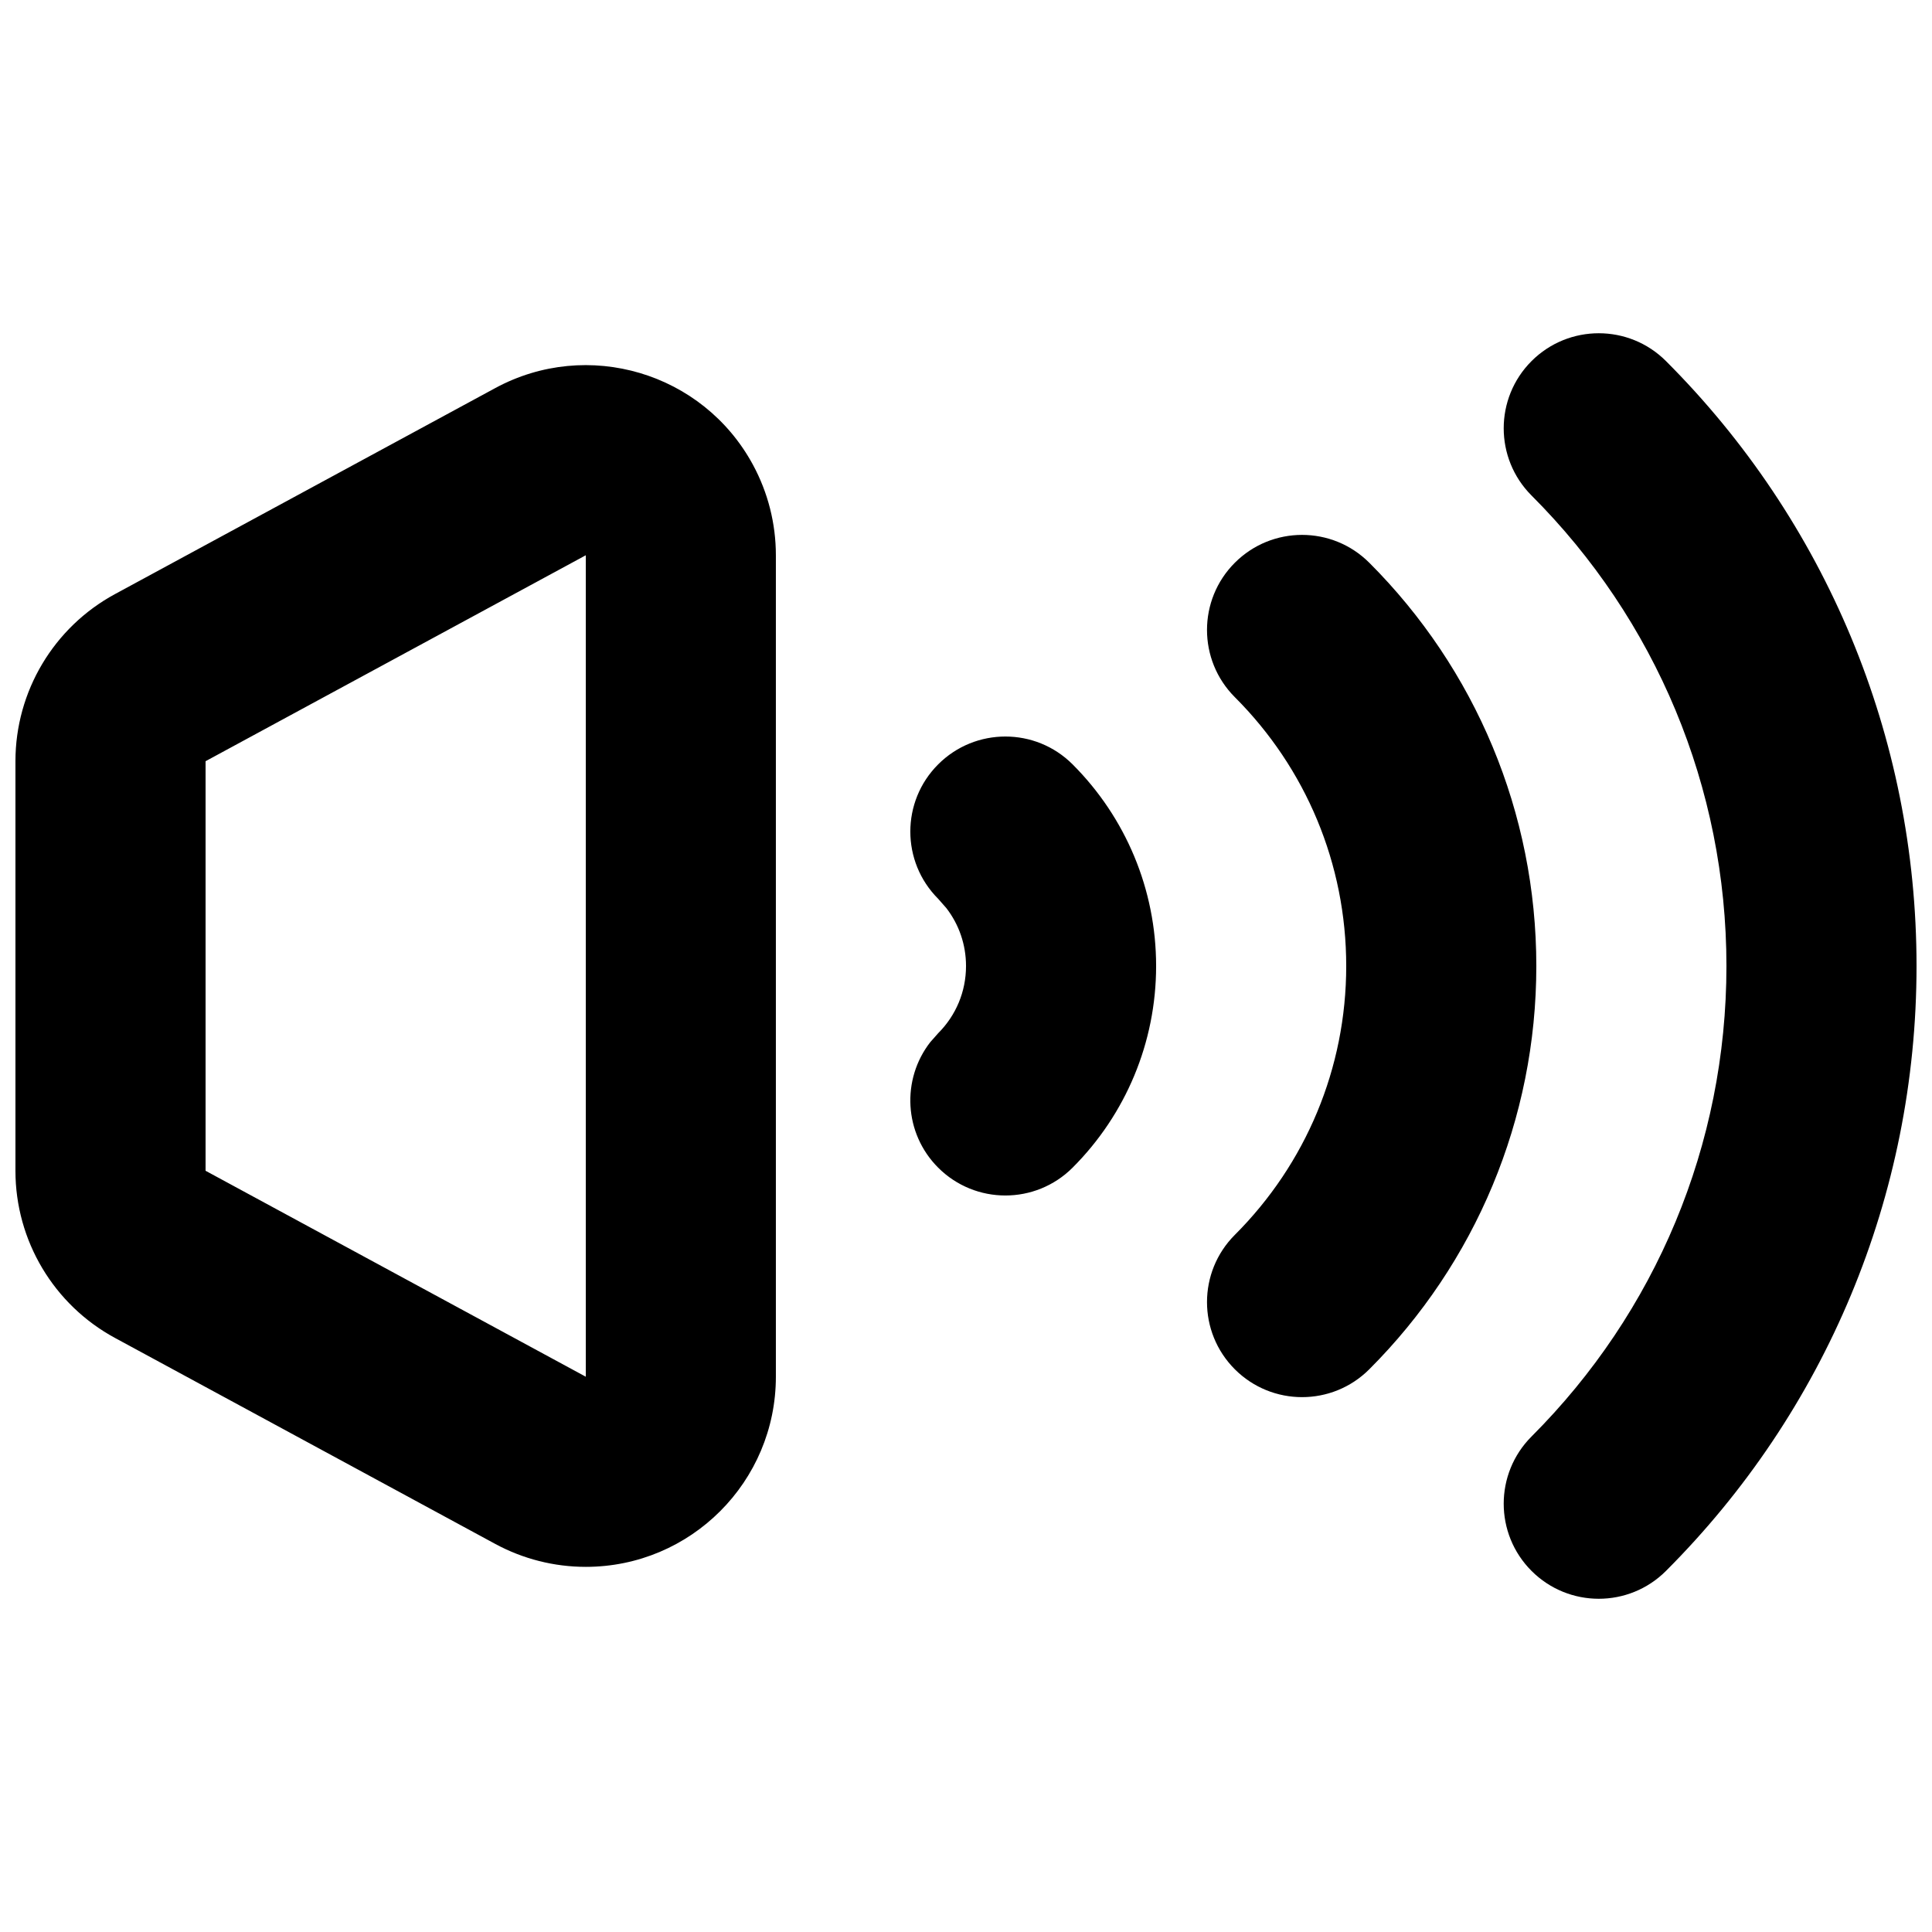 <?xml version="1.0" encoding="UTF-8"?>
<!-- The Best Svg Icon site in the world: iconSvg.co, Visit us! https://iconsvg.co -->
<svg width="800px" height="800px" version="1.1" viewBox="144 144 512 512" xmlns="http://www.w3.org/2000/svg">
 <defs>
  <clipPath id="a">
   <path d="m148.09 232h503.81v336h-503.81z"/>
  </clipPath>
 </defs>
 <g clip-path="url(#a)">
  <path d="m585.5 239.69c42.227 42.227 66.402 99.387 66.402 160.31 0 60.922-24.176 118.08-66.402 160.31-9.836 9.84-25.785 9.84-35.625 0-9.836-9.836-9.836-25.785 0-35.625 32.871-32.871 51.648-77.258 51.648-124.68s-18.777-91.816-51.648-124.69c-9.836-9.84-9.836-25.789 0-35.625 9.84-9.836 25.789-9.836 35.625 0zm-310.26 7.16c24.465-13.25 55.043-4.16 68.293 20.305 3.992 7.371 6.082 15.617 6.082 23.996v217.7c0 27.824-22.555 50.383-50.379 50.383-8.383 0-16.629-2.094-23.996-6.082l-100.76-54.582c-16.258-8.805-26.387-25.809-26.387-44.297v-108.54c0-18.488 10.129-35.492 26.387-44.297zm231.63 46.277c28.148 28.145 44.27 66.266 44.27 106.88s-16.121 78.727-44.27 106.87c-9.836 9.84-25.785 9.84-35.625 0-9.836-9.836-9.836-25.785 0-35.625 18.793-18.789 29.516-44.137 29.516-71.246 0-27.113-10.723-52.461-29.516-71.25-9.836-9.84-9.836-25.789 0-35.625 9.84-9.84 25.789-9.84 35.625 0zm-207.63-1.977-100.76 54.578v108.54l100.76 54.578zm129.01 55.414c14.062 14.062 22.133 33.145 22.133 53.438s-8.07 39.371-22.133 53.438c-9.84 9.836-25.789 9.836-35.625 0-9.082-9.082-9.781-23.371-2.098-33.254l2.098-2.371c4.711-4.711 7.379-11.02 7.379-17.812 0-5.664-1.855-10.988-5.199-15.332l-2.18-2.481c-9.84-9.84-9.84-25.789 0-35.625 9.836-9.84 25.785-9.84 35.625 0z"/>
 </g>
</svg>